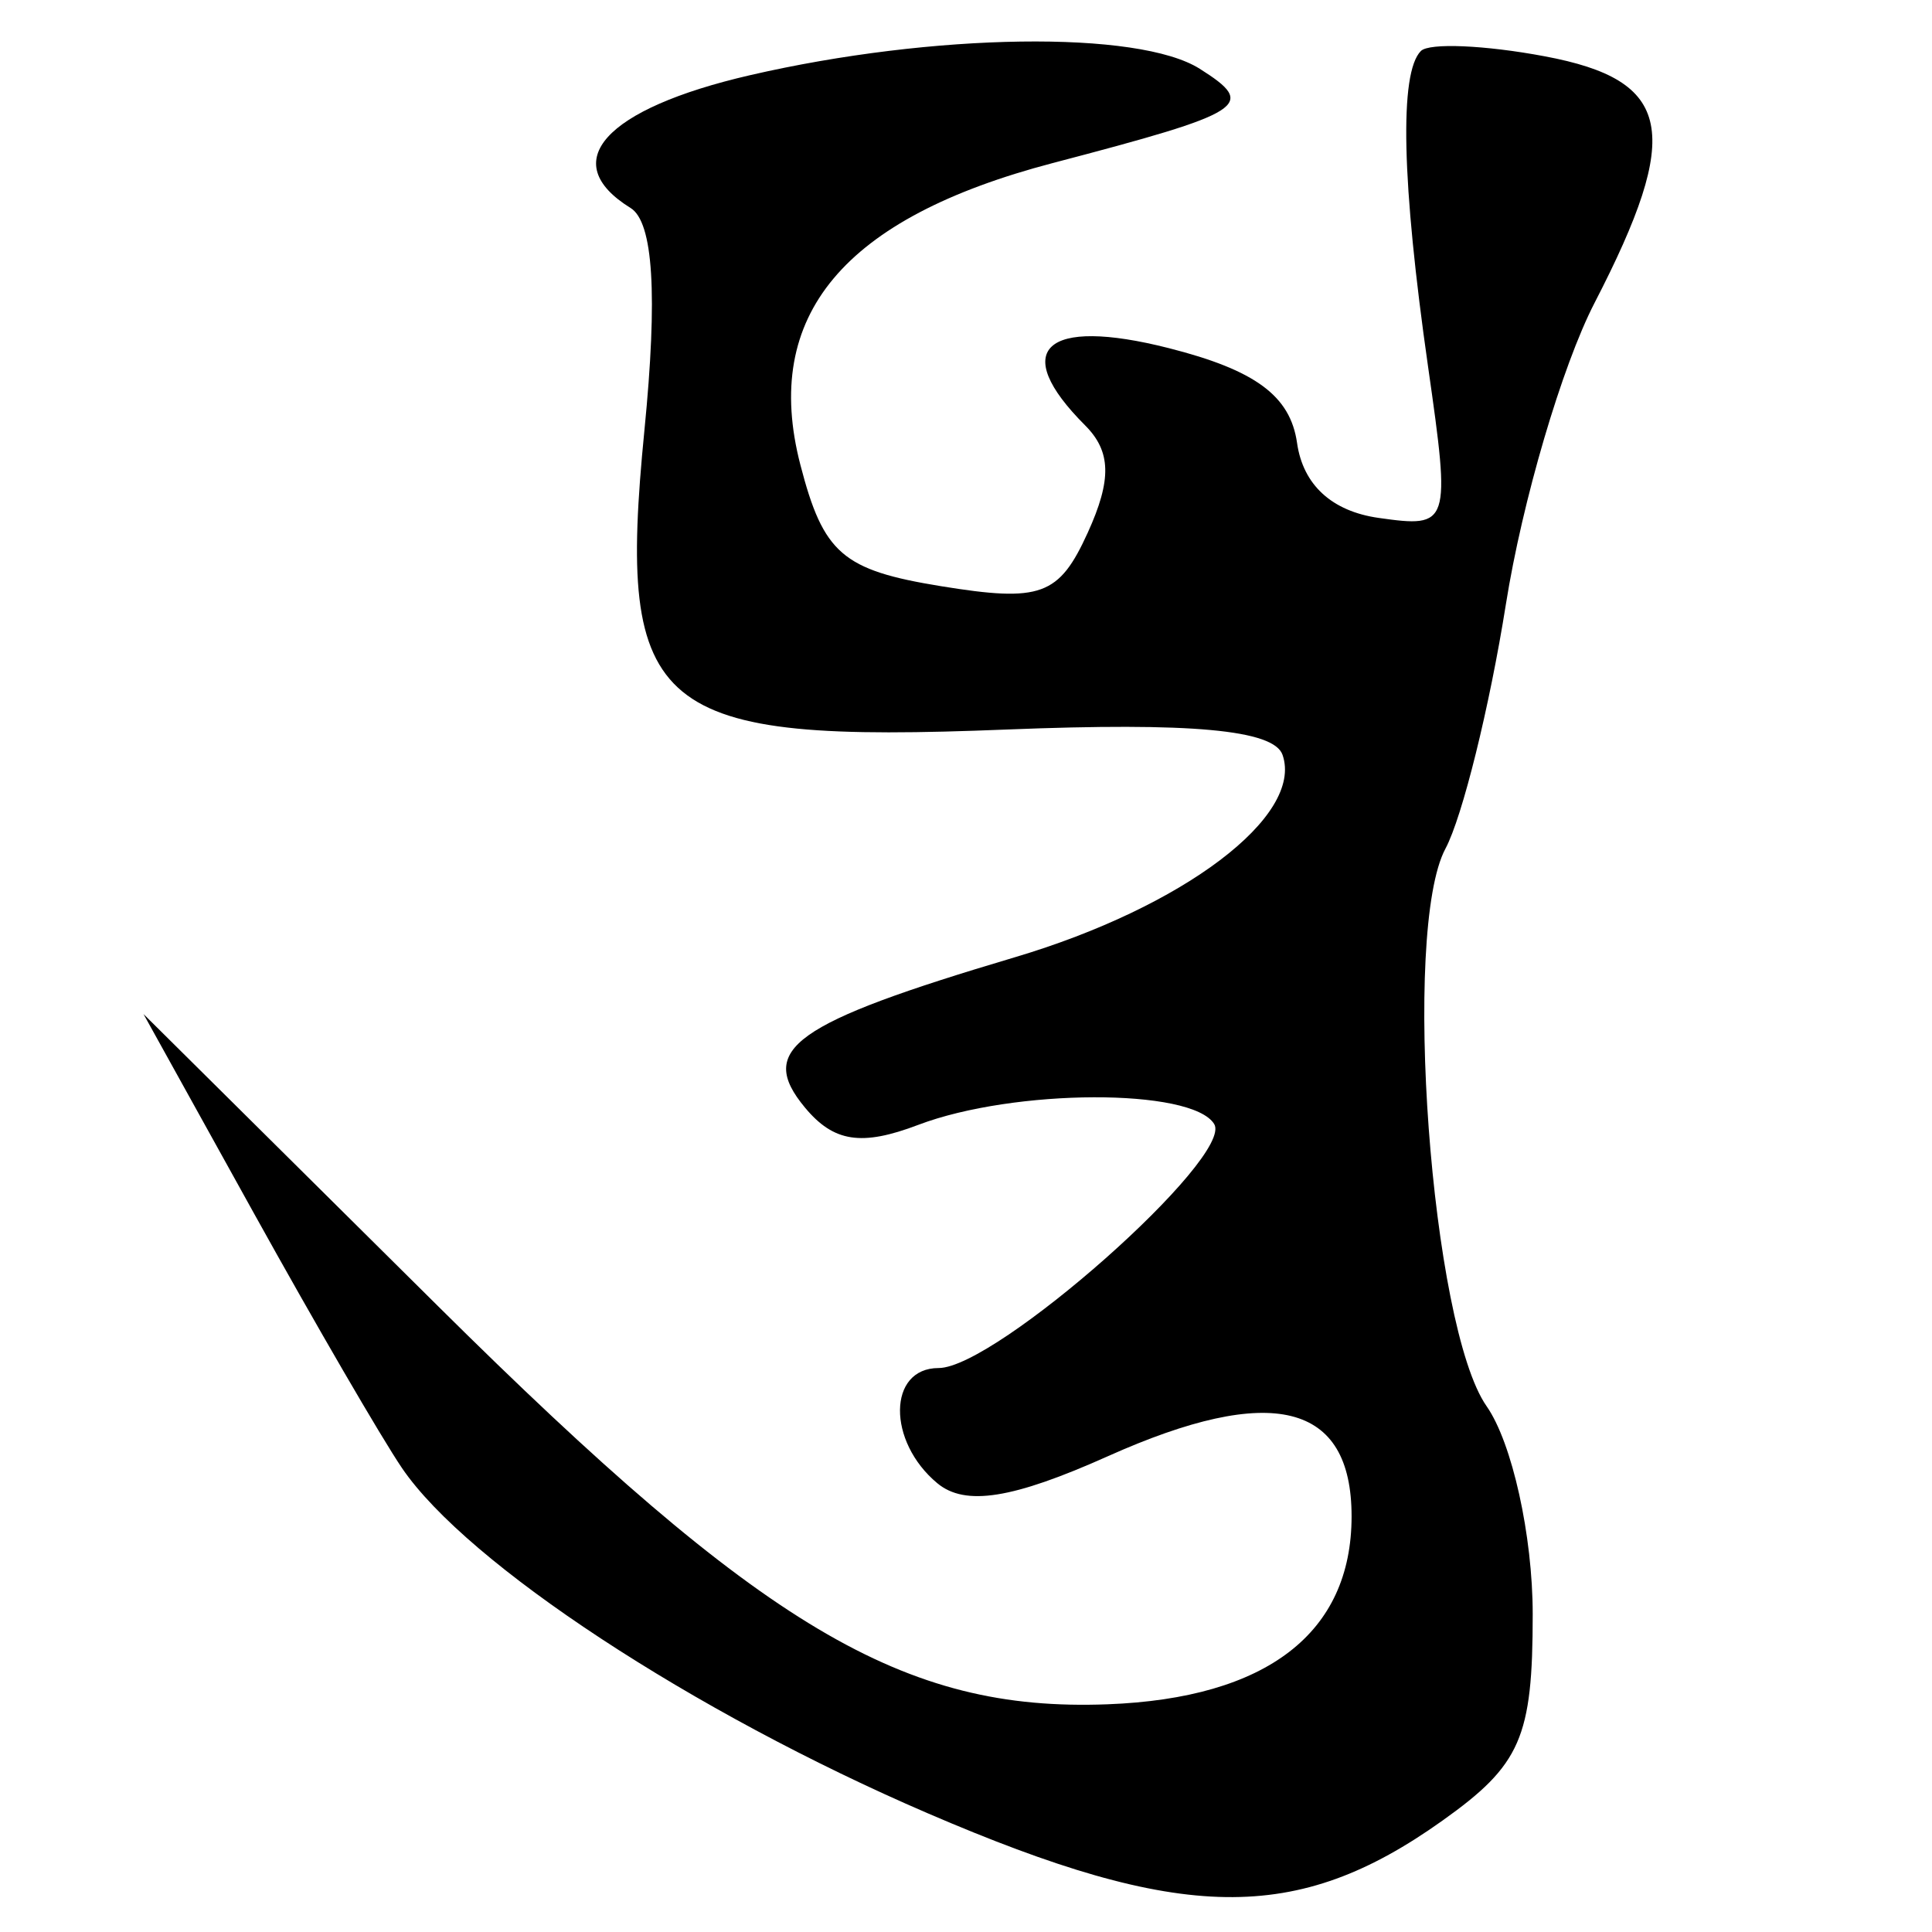 <?xml version="1.0" encoding="UTF-8" standalone="no"?>
<!-- Created with Inkscape (http://www.inkscape.org/) -->
<svg
   xmlns:dc="http://purl.org/dc/elements/1.1/"
   xmlns:cc="http://creativecommons.org/ns#"
   xmlns:rdf="http://www.w3.org/1999/02/22-rdf-syntax-ns#"
   xmlns:svg="http://www.w3.org/2000/svg"
   xmlns="http://www.w3.org/2000/svg"
   xmlns:sodipodi="http://sodipodi.sourceforge.net/DTD/sodipodi-0.dtd"
   xmlns:inkscape="http://www.inkscape.org/namespaces/inkscape"
   width="64px"
   height="64px"
   id="svg2409"
   sodipodi:version="0.32"
   inkscape:version="0.46"
   sodipodi:docname="siddham_ssnya.svg"
   inkscape:output_extension="org.inkscape.output.svg.inkscape">
  <defs
     id="defs2411">
    <inkscape:perspective
       sodipodi:type="inkscape:persp3d"
       inkscape:vp_x="0 : 32 : 1"
       inkscape:vp_y="0 : 1000 : 0"
       inkscape:vp_z="64 : 32 : 1"
       inkscape:persp3d-origin="32 : 21.333333 : 1"
       id="perspective2417" />
    <inkscape:perspective
       id="perspective2426"
       inkscape:persp3d-origin="372.04724 : 350.78739 : 1"
       inkscape:vp_z="744.09448 : 526.18109 : 1"
       inkscape:vp_y="0 : 1000 : 0"
       inkscape:vp_x="0 : 526.18109 : 1"
       sodipodi:type="inkscape:persp3d" />
    <inkscape:perspective
       id="perspective2461"
       inkscape:persp3d-origin="372.04724 : 350.78739 : 1"
       inkscape:vp_z="744.09448 : 526.18109 : 1"
       inkscape:vp_y="0 : 1000 : 0"
       inkscape:vp_x="0 : 526.18109 : 1"
       sodipodi:type="inkscape:persp3d" />
    <inkscape:perspective
       id="perspective2496"
       inkscape:persp3d-origin="372.04724 : 350.78739 : 1"
       inkscape:vp_z="744.09448 : 526.18109 : 1"
       inkscape:vp_y="0 : 1000 : 0"
       inkscape:vp_x="0 : 526.18109 : 1"
       sodipodi:type="inkscape:persp3d" />
    <inkscape:perspective
       id="perspective2531"
       inkscape:persp3d-origin="372.04724 : 350.78739 : 1"
       inkscape:vp_z="744.09448 : 526.18109 : 1"
       inkscape:vp_y="0 : 1000 : 0"
       inkscape:vp_x="0 : 526.18109 : 1"
       sodipodi:type="inkscape:persp3d" />
    <inkscape:perspective
       id="perspective2566"
       inkscape:persp3d-origin="372.04724 : 350.78739 : 1"
       inkscape:vp_z="744.09448 : 526.18109 : 1"
       inkscape:vp_y="0 : 1000 : 0"
       inkscape:vp_x="0 : 526.18109 : 1"
       sodipodi:type="inkscape:persp3d" />
    <inkscape:perspective
       id="perspective2601"
       inkscape:persp3d-origin="372.04724 : 350.78739 : 1"
       inkscape:vp_z="744.09448 : 526.18109 : 1"
       inkscape:vp_y="0 : 1000 : 0"
       inkscape:vp_x="0 : 526.18109 : 1"
       sodipodi:type="inkscape:persp3d" />
    <inkscape:perspective
       id="perspective2636"
       inkscape:persp3d-origin="372.04724 : 350.78739 : 1"
       inkscape:vp_z="744.09448 : 526.18109 : 1"
       inkscape:vp_y="0 : 1000 : 0"
       inkscape:vp_x="0 : 526.18109 : 1"
       sodipodi:type="inkscape:persp3d" />
    <inkscape:perspective
       id="perspective2671"
       inkscape:persp3d-origin="372.04724 : 350.78739 : 1"
       inkscape:vp_z="744.09448 : 526.18109 : 1"
       inkscape:vp_y="0 : 1000 : 0"
       inkscape:vp_x="0 : 526.18109 : 1"
       sodipodi:type="inkscape:persp3d" />
    <inkscape:perspective
       id="perspective2706"
       inkscape:persp3d-origin="372.04724 : 350.78739 : 1"
       inkscape:vp_z="744.09448 : 526.18109 : 1"
       inkscape:vp_y="0 : 1000 : 0"
       inkscape:vp_x="0 : 526.18109 : 1"
       sodipodi:type="inkscape:persp3d" />
    <inkscape:perspective
       id="perspective2741"
       inkscape:persp3d-origin="372.04724 : 350.78739 : 1"
       inkscape:vp_z="744.09448 : 526.18109 : 1"
       inkscape:vp_y="0 : 1000 : 0"
       inkscape:vp_x="0 : 526.18109 : 1"
       sodipodi:type="inkscape:persp3d" />
  </defs>
  <sodipodi:namedview
     id="base"
     pagecolor="#ffffff"
     bordercolor="#666666"
     borderopacity="1.0"
     inkscape:pageopacity="0.0"
     inkscape:pageshadow="2"
     inkscape:zoom="5.5"
     inkscape:cx="32"
     inkscape:cy="32"
     inkscape:current-layer="layer1"
     showgrid="true"
     inkscape:document-units="px"
     inkscape:grid-bbox="true"
     inkscape:window-width="640"
     inkscape:window-height="688"
     inkscape:window-x="140"
     inkscape:window-y="140" />
  <g
     id="layer1"
     inkscape:label="Layer 1"
     inkscape:groupmode="layer">
    <path
       style="fill:#000000"
       d="M 30.729,60.066 C 22.951,56.717 15.476,51.808 13.316,48.631 C 12.639,47.634 10.435,43.842 8.419,40.205 L 4.754,33.592 L 14.513,43.271 C 25.265,53.935 29.934,56.712 36.686,56.457 C 41.966,56.257 44.773,54.096 44.773,50.231 C 44.773,46.461 42.13,45.808 36.703,48.238 C 33.545,49.652 31.975,49.901 31.051,49.135 C 29.381,47.748 29.407,45.318 31.093,45.318 C 32.995,45.318 40.894,38.323 40.221,37.234 C 39.483,36.04 33.588,36.058 30.415,37.264 C 28.539,37.977 27.617,37.836 26.664,36.688 C 25.062,34.757 26.265,33.897 33.623,31.709 C 39.208,30.048 43.19,27.036 42.486,25.006 C 42.198,24.174 39.461,23.923 33.36,24.166 C 21.622,24.635 20.422,23.645 21.347,14.256 C 21.791,9.759 21.641,7.355 20.889,6.89 C 18.431,5.371 20.021,3.604 24.849,2.49 C 30.916,1.09 37.711,0.993 39.744,2.279 C 41.655,3.488 41.3,3.715 34.874,5.401 C 27.935,7.222 25.232,10.453 26.513,15.396 C 27.276,18.34 27.91,18.888 31.171,19.418 C 34.478,19.955 35.081,19.736 36.032,17.648 C 36.832,15.892 36.809,14.955 35.946,14.091 C 33.427,11.572 34.602,10.487 38.717,11.532 C 41.59,12.261 42.745,13.116 42.967,14.676 C 43.165,16.062 44.12,16.938 45.673,17.157 C 48.027,17.49 48.058,17.395 47.308,12.157 C 46.432,6.04 46.349,2.409 47.069,1.689 C 47.344,1.414 49.189,1.493 51.171,1.865 C 55.409,2.66 55.752,4.359 52.82,10.037 C 51.746,12.117 50.425,16.606 49.885,20.014 C 49.344,23.421 48.443,27.065 47.883,28.111 C 46.432,30.823 47.4,43.948 49.246,46.583 C 50.09,47.789 50.773,50.868 50.773,53.473 C 50.773,57.561 50.378,58.463 47.782,60.311 C 42.946,63.755 39.17,63.701 30.729,60.066 z"
       id="path2747" />
  </g>
</svg>
